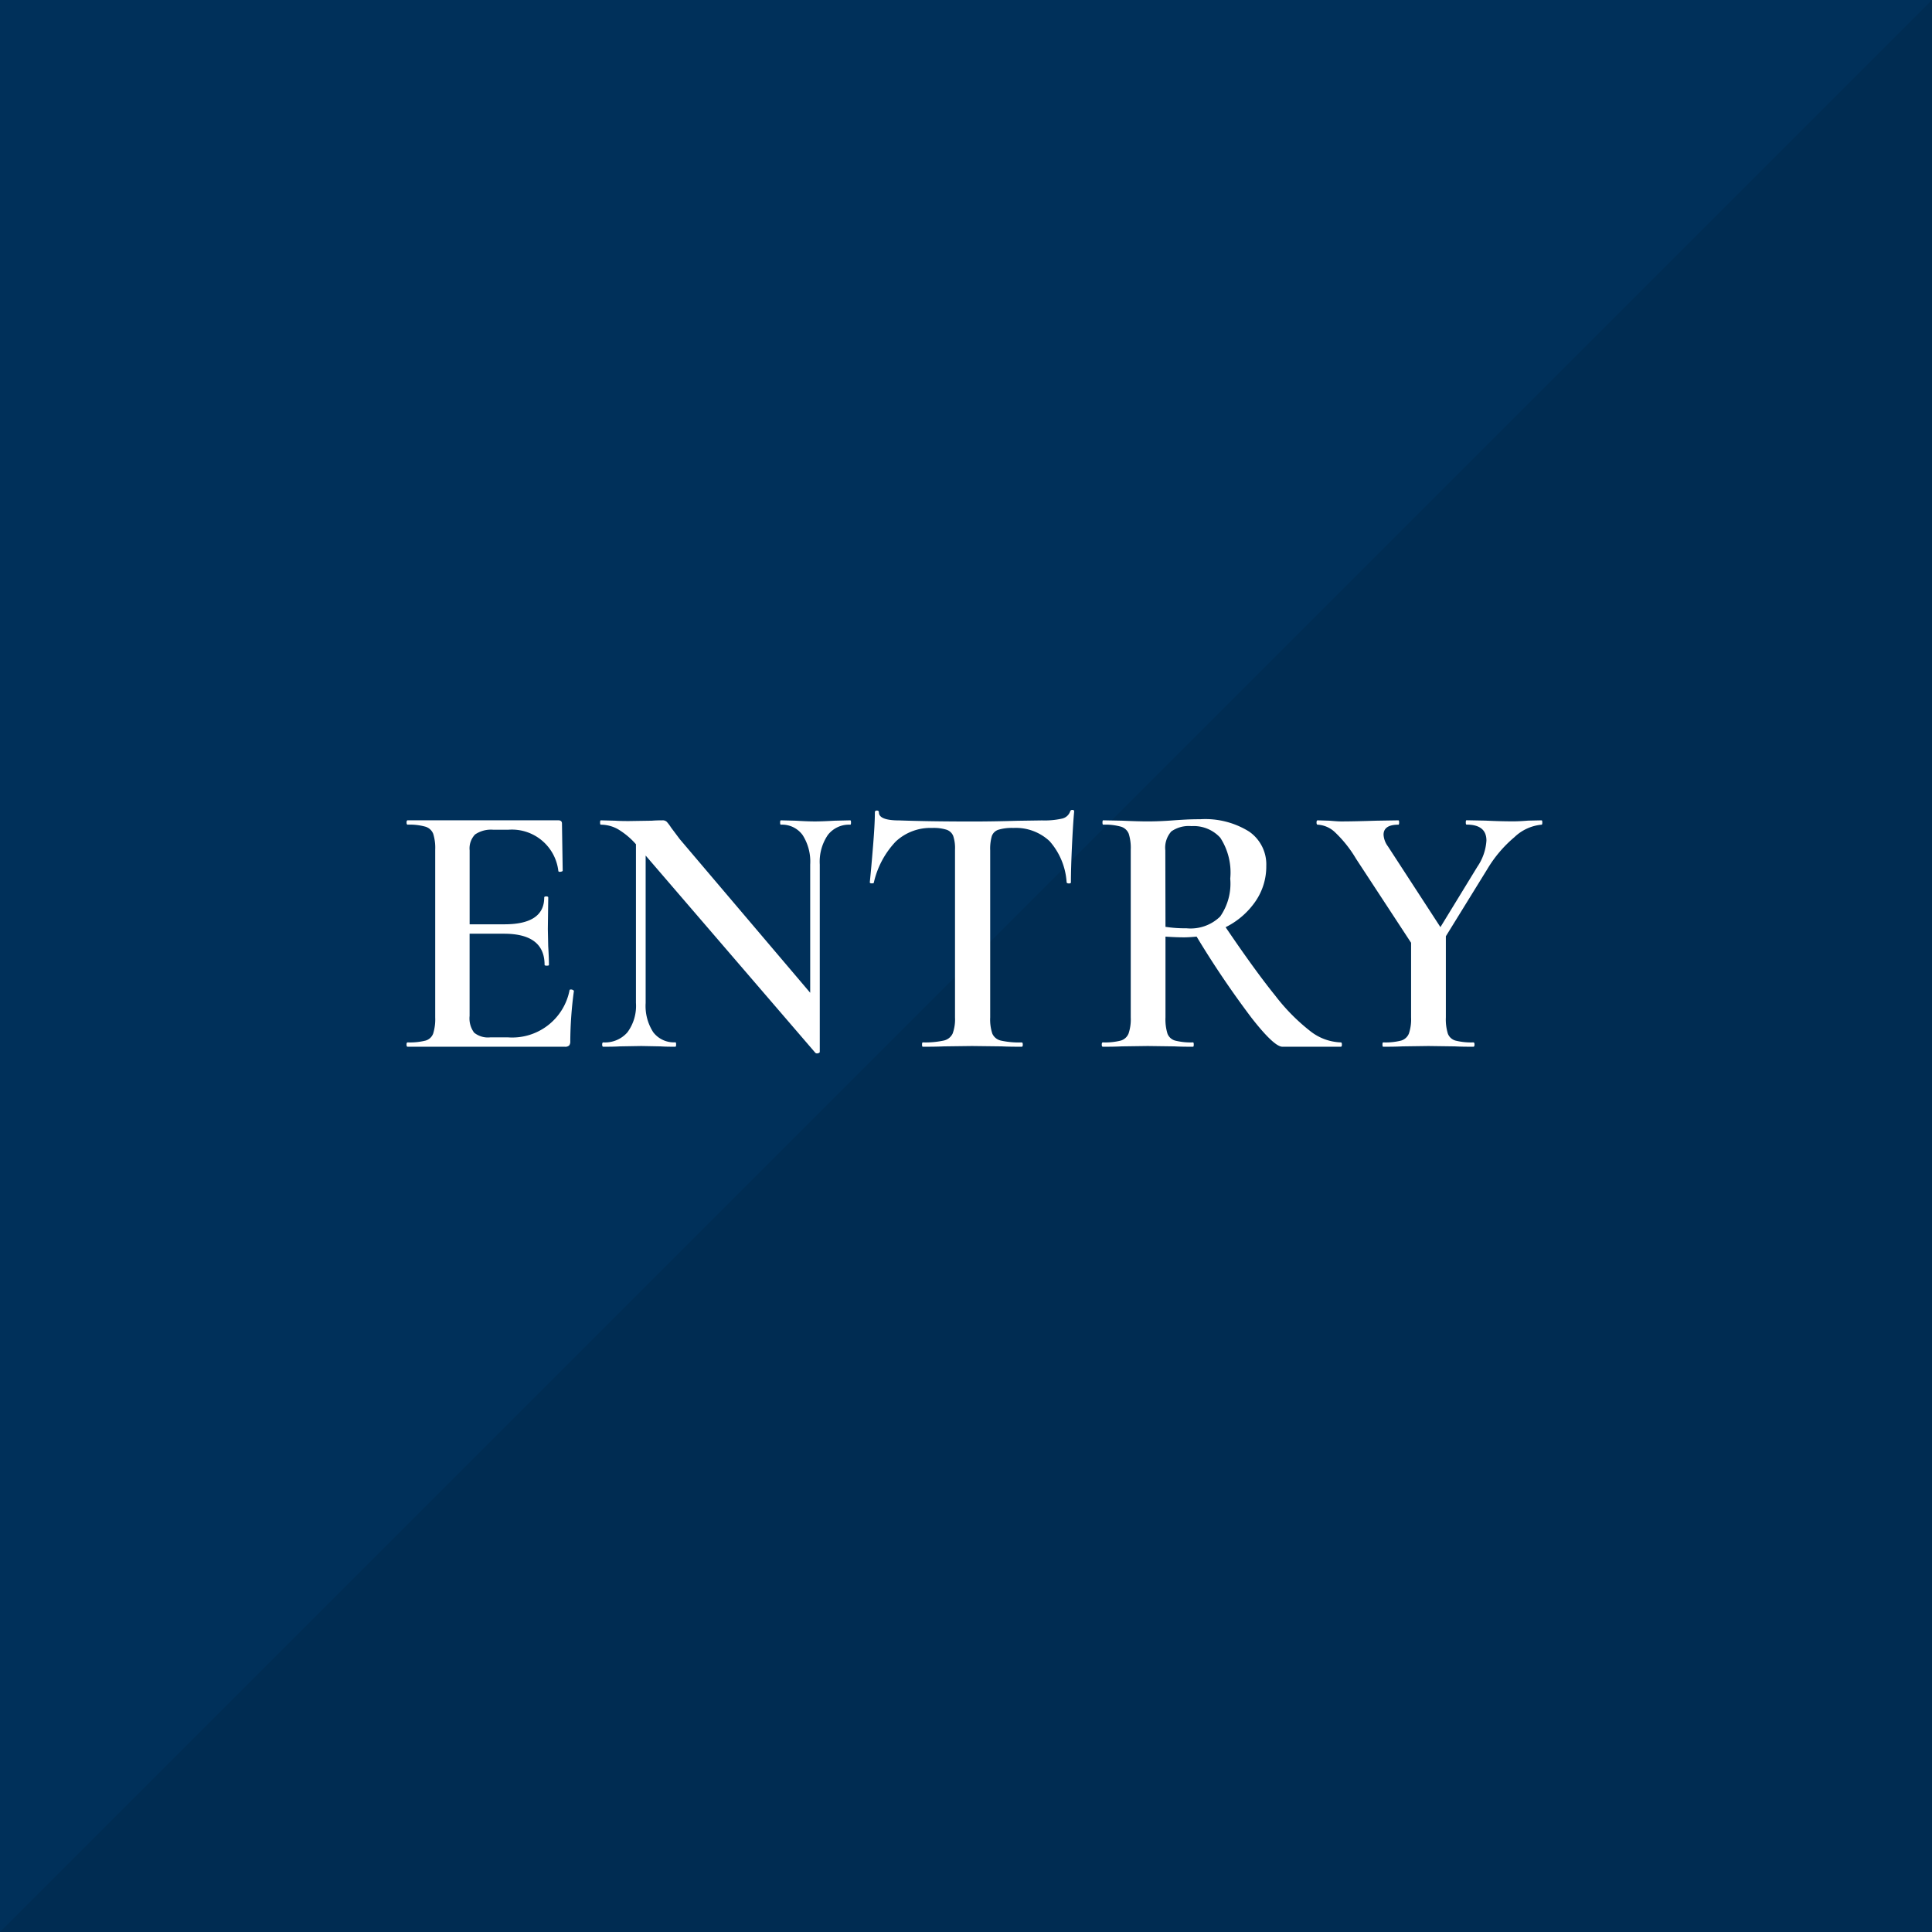 <svg id="グループ_3675" data-name="グループ 3675" xmlns="http://www.w3.org/2000/svg" width="96" height="96" viewBox="0 0 96 96">
  <g id="グループ_2638" data-name="グループ 2638" transform="translate(-1209 -617.078)">
    <rect id="長方形_139888" data-name="長方形 139888" width="96" height="96" transform="translate(1209 617.078)" fill="#00305a"/>
  </g>
  <path id="パス_577" data-name="パス 577" d="M96,0V96H0Z" fill="#002c52"/>
  <path id="パス_4582" data-name="パス 4582" d="M8.8-2.808q0-.036.072-.036a.189.189,0,0,1,.1.027q.045.027.045.045a19.306,19.306,0,0,0-.18,2.5.317.317,0,0,1-.054.207A.281.281,0,0,1,8.568,0H.756Q.7,0,.7-.108T.756-.216a3.171,3.171,0,0,0,.891-.09.568.568,0,0,0,.378-.351,2.41,2.41,0,0,0,.1-.8V-9.792a2.326,2.326,0,0,0-.1-.792.6.6,0,0,0-.387-.351,2.909,2.909,0,0,0-.882-.1q-.054,0-.054-.108t.054-.108H8.244q.18,0,.18.162l.036,2.34q0,.036-.1.054T8.244-8.73a2.322,2.322,0,0,0-2.5-2.052h-.72a1.407,1.407,0,0,0-.918.234,1,1,0,0,0-.27.792v3.672H5.562q1.98,0,1.98-1.332,0-.054.1-.054t.1.054L7.722-5.85,7.74-5q.036.576.036.936,0,.036-.108.036T7.56-4.068q0-1.548-2.016-1.548H3.834V-1.53A1.189,1.189,0,0,0,4.059-.7a1.092,1.092,0,0,0,.8.234h.882A2.9,2.9,0,0,0,8.8-2.808Zm13.95-8.442q.036,0,.036.108t-.036.108a1.328,1.328,0,0,0-1.116.513,2.359,2.359,0,0,0-.4,1.467V.252q0,.054-.09.072a.136.136,0,0,1-.126-.018L12.582-9.5v7.326A2.4,2.4,0,0,0,12.96-.72a1.288,1.288,0,0,0,1.1.5q.036,0,.036.108T14.058,0q-.486,0-.738-.018l-.954-.018L11.3-.018Q11.016,0,10.476,0q-.054,0-.054-.108t.054-.108a1.476,1.476,0,0,0,1.2-.5A2.212,2.212,0,0,0,12.1-2.178v-7.884a3.731,3.731,0,0,0-.909-.756,1.757,1.757,0,0,0-.837-.216q-.036,0-.036-.108t.036-.108l.72.018q.234.018.666.018l1.152-.018q.216-.018.522-.018a.293.293,0,0,1,.216.072,2.145,2.145,0,0,1,.216.288l.432.576,6.48,7.632V-9.054a2.442,2.442,0,0,0-.378-1.467,1.261,1.261,0,0,0-1.08-.513q-.036,0-.036-.108t.036-.108l.738.018q.576.036.954.036.36,0,.972-.036Zm4.068.378a2.522,2.522,0,0,0-1.809.675,4.361,4.361,0,0,0-1.089,2.043q0,.036-.1.036t-.1-.054q.072-.7.162-1.809t.09-1.665q0-.09.1-.09t.1.09q0,.4,1.008.4,1.548.054,3.618.054,1.062,0,2.25-.036l1.224-.018a3.983,3.983,0,0,0,1-.09.552.552,0,0,0,.405-.36.1.1,0,0,1,.108-.072q.09,0,.09.072-.054.558-.108,1.692t-.054,1.836q0,.054-.1.054T33.5-8.172a3.411,3.411,0,0,0-.846-2.043,2.451,2.451,0,0,0-1.8-.657,2.3,2.3,0,0,0-.747.09.513.513,0,0,0-.324.315,2.271,2.271,0,0,0-.081.711v8.3a2.212,2.212,0,0,0,.108.81.612.612,0,0,0,.432.342,4.2,4.2,0,0,0,1.026.09q.054,0,.054.108T31.266,0q-.63,0-.99-.018L28.8-.036l-1.4.018Q27.018,0,26.352,0q-.036,0-.036-.108t.036-.108a4.32,4.32,0,0,0,1.035-.09.64.64,0,0,0,.45-.351,2.066,2.066,0,0,0,.117-.8V-9.792a1.907,1.907,0,0,0-.09-.684.545.545,0,0,0-.324-.306A2.14,2.14,0,0,0,26.82-10.872ZM47.124-.216q.054,0,.054.108T47.124,0h-2.9q-.414,0-1.539-1.44A46.622,46.622,0,0,1,39.96-5.472q-.4.036-.612.036-.4,0-.936-.036v4.014a2.4,2.4,0,0,0,.1.81.569.569,0,0,0,.378.342,3.171,3.171,0,0,0,.891.09q.036,0,.036.108T39.78,0q-.594,0-.918-.018L37.53-.036l-1.3.018Q35.892,0,35.3,0q-.054,0-.054-.108T35.3-.216a3.171,3.171,0,0,0,.891-.09.6.6,0,0,0,.387-.351,2.223,2.223,0,0,0,.108-.8V-9.792a2.326,2.326,0,0,0-.1-.792.6.6,0,0,0-.387-.351,2.909,2.909,0,0,0-.882-.1q-.036,0-.036-.108t.036-.108l.936.018q.792.036,1.278.036.594,0,1.3-.054.234-.018.567-.036t.747-.018a4.113,4.113,0,0,1,2.421.612,1.983,1.983,0,0,1,.855,1.71A3.055,3.055,0,0,1,42.867-7.2,3.905,3.905,0,0,1,41.4-5.94q1.476,2.178,2.466,3.4A9.759,9.759,0,0,0,45.621-.765,2.581,2.581,0,0,0,47.124-.216ZM38.412-5.958a6.467,6.467,0,0,0,1.044.072,2.105,2.105,0,0,0,1.674-.585,2.856,2.856,0,0,0,.5-1.881,3.17,3.17,0,0,0-.495-2.034,1.783,1.783,0,0,0-1.431-.576,1.511,1.511,0,0,0-1,.261,1.22,1.22,0,0,0-.3.945ZM57.1-11.25q.036,0,.036.108t-.036.108a2.247,2.247,0,0,0-1.35.621A6.254,6.254,0,0,0,54.4-8.82L52.344-5.49v4.032a2.4,2.4,0,0,0,.1.81.569.569,0,0,0,.378.342,3.171,3.171,0,0,0,.891.09q.054,0,.054.108T53.712,0q-.594,0-.918-.018L51.48-.036l-1.3.018Q49.824,0,49.23,0q-.036,0-.036-.108t.036-.108a3.171,3.171,0,0,0,.891-.09.6.6,0,0,0,.387-.351,2.223,2.223,0,0,0,.108-.8V-5.166L47.88-9.342a6.06,6.06,0,0,0-1.053-1.323,1.352,1.352,0,0,0-.855-.369q-.054,0-.054-.108t.054-.108l.594.018q.4.036.576.036.612,0,1.728-.036l1.116-.018q.036,0,.036.108t-.036.108q-.738,0-.738.5a1.077,1.077,0,0,0,.216.576l2.61,4.014L53.91-8.946a2.583,2.583,0,0,0,.45-1.3q0-.792-.99-.792-.036,0-.036-.108t.036-.108l.936.018q.756.036,1.386.036.306,0,.738-.036Z" transform="translate(19.5 52.012)" fill="#fff"/>
</svg>
